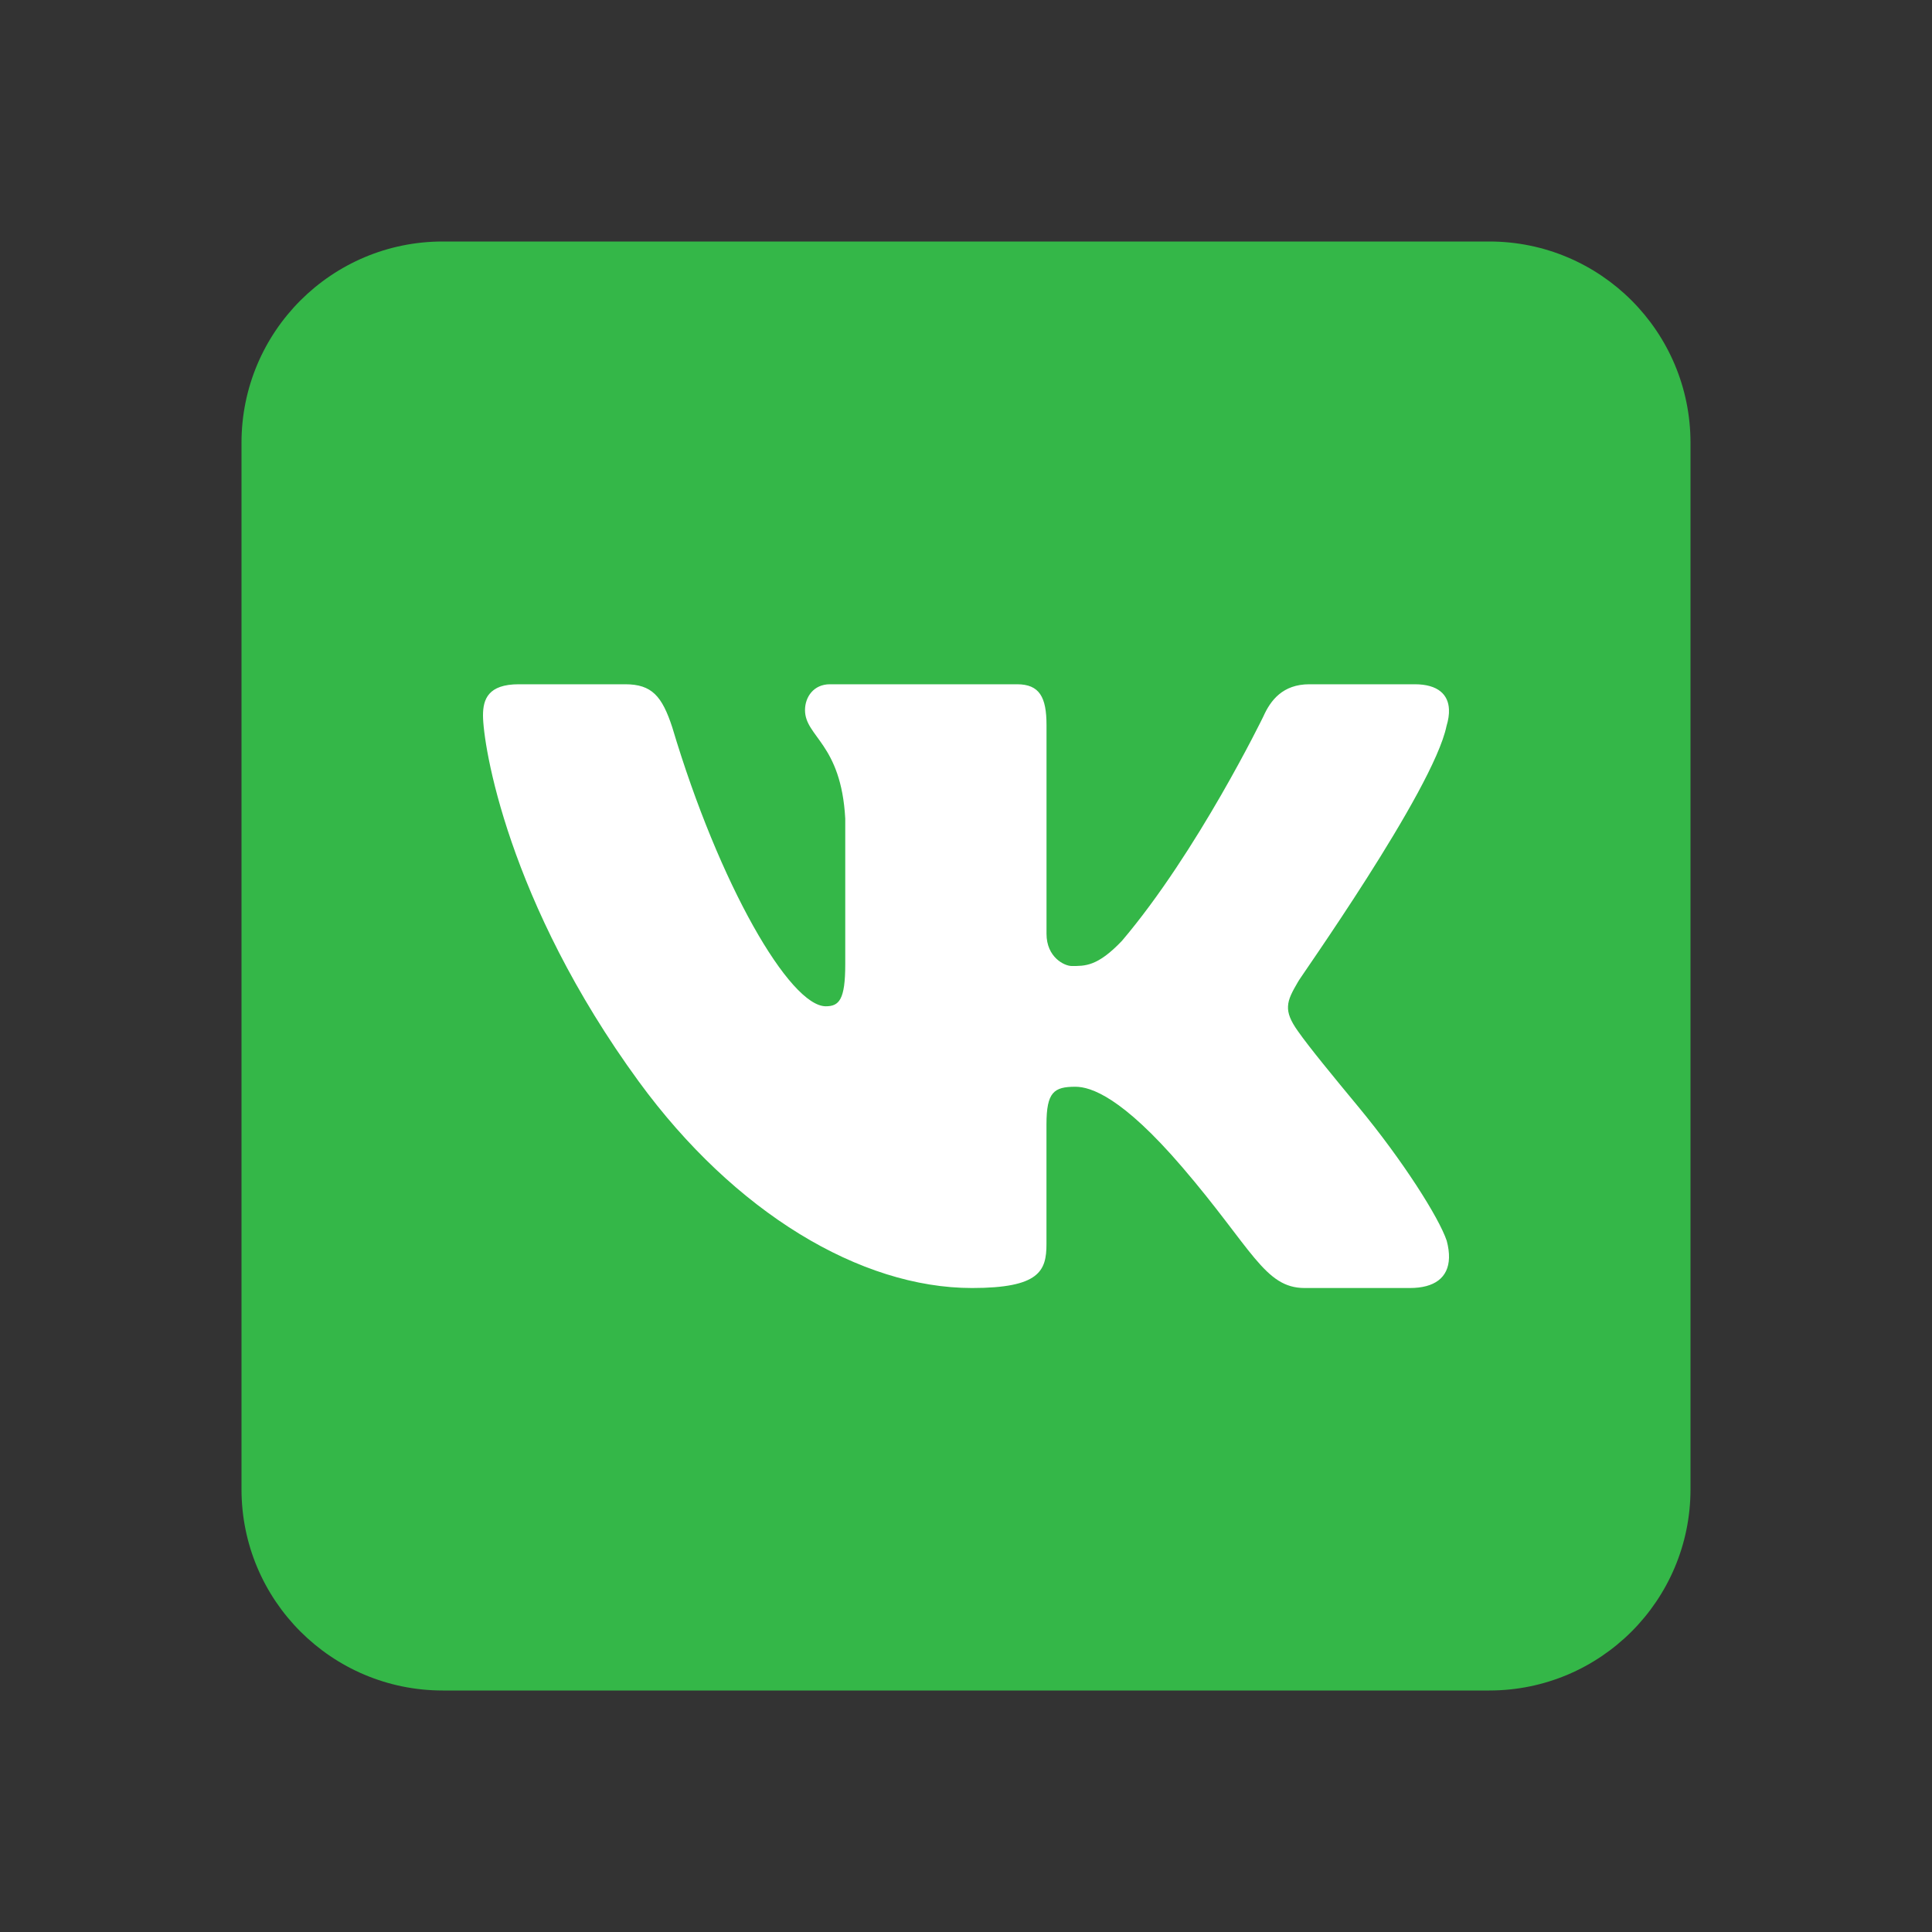 <?xml version="1.0" encoding="UTF-8"?> <svg xmlns="http://www.w3.org/2000/svg" width="46" height="46" viewBox="0 0 46 46" fill="none"><rect x="0" y="0" width="46" height="46" fill="#333333" stroke="none"/> <path d="M40.25 35.458C40.25 38.105 38.105 40.25 35.458 40.25H10.542C7.896 40.25 5.75 38.105 5.75 35.458V10.542C5.75 7.895 7.896 5.75 10.542 5.75H35.458C38.105 5.75 40.25 7.895 40.25 10.542V35.458Z" fill="#34B748"></path> <path d="M34.44 17.29C34.484 17.145 34.505 17.011 34.499 16.891C34.485 16.544 34.246 16.292 33.684 16.292H31.175C30.542 16.292 30.25 16.675 30.079 17.06C30.079 17.06 28.515 20.279 26.713 22.401C26.128 23.016 25.831 23 25.515 23C25.345 23 24.917 22.795 24.917 22.233V17.264C24.917 16.599 24.751 16.292 24.215 16.292H19.76C19.37 16.292 19.167 16.599 19.167 16.906C19.167 17.546 20.027 17.699 20.125 19.49V22.962C20.125 23.805 19.978 23.959 19.662 23.959C18.809 23.959 17.13 21.084 16.006 17.316C15.763 16.574 15.519 16.292 14.886 16.292H12.353C11.622 16.292 11.5 16.65 11.5 17.034C11.5 17.725 12.075 21.46 15.213 25.756C17.49 28.87 20.488 30.667 23.143 30.667C24.751 30.667 24.916 30.258 24.916 29.619V26.77C24.917 26.003 25.092 25.875 25.604 25.875C25.969 25.875 26.713 26.115 28.151 27.792C29.809 29.726 30.11 30.667 31.061 30.667H33.569C34.152 30.667 34.487 30.423 34.5 29.948C34.503 29.828 34.486 29.692 34.446 29.542C34.26 28.99 33.407 27.641 32.344 26.355C31.754 25.642 31.173 24.937 30.905 24.554C30.726 24.304 30.658 24.127 30.667 23.959C30.675 23.781 30.767 23.613 30.905 23.377C30.88 23.377 34.123 18.824 34.44 17.29Z" fill="white"></path> </svg> 